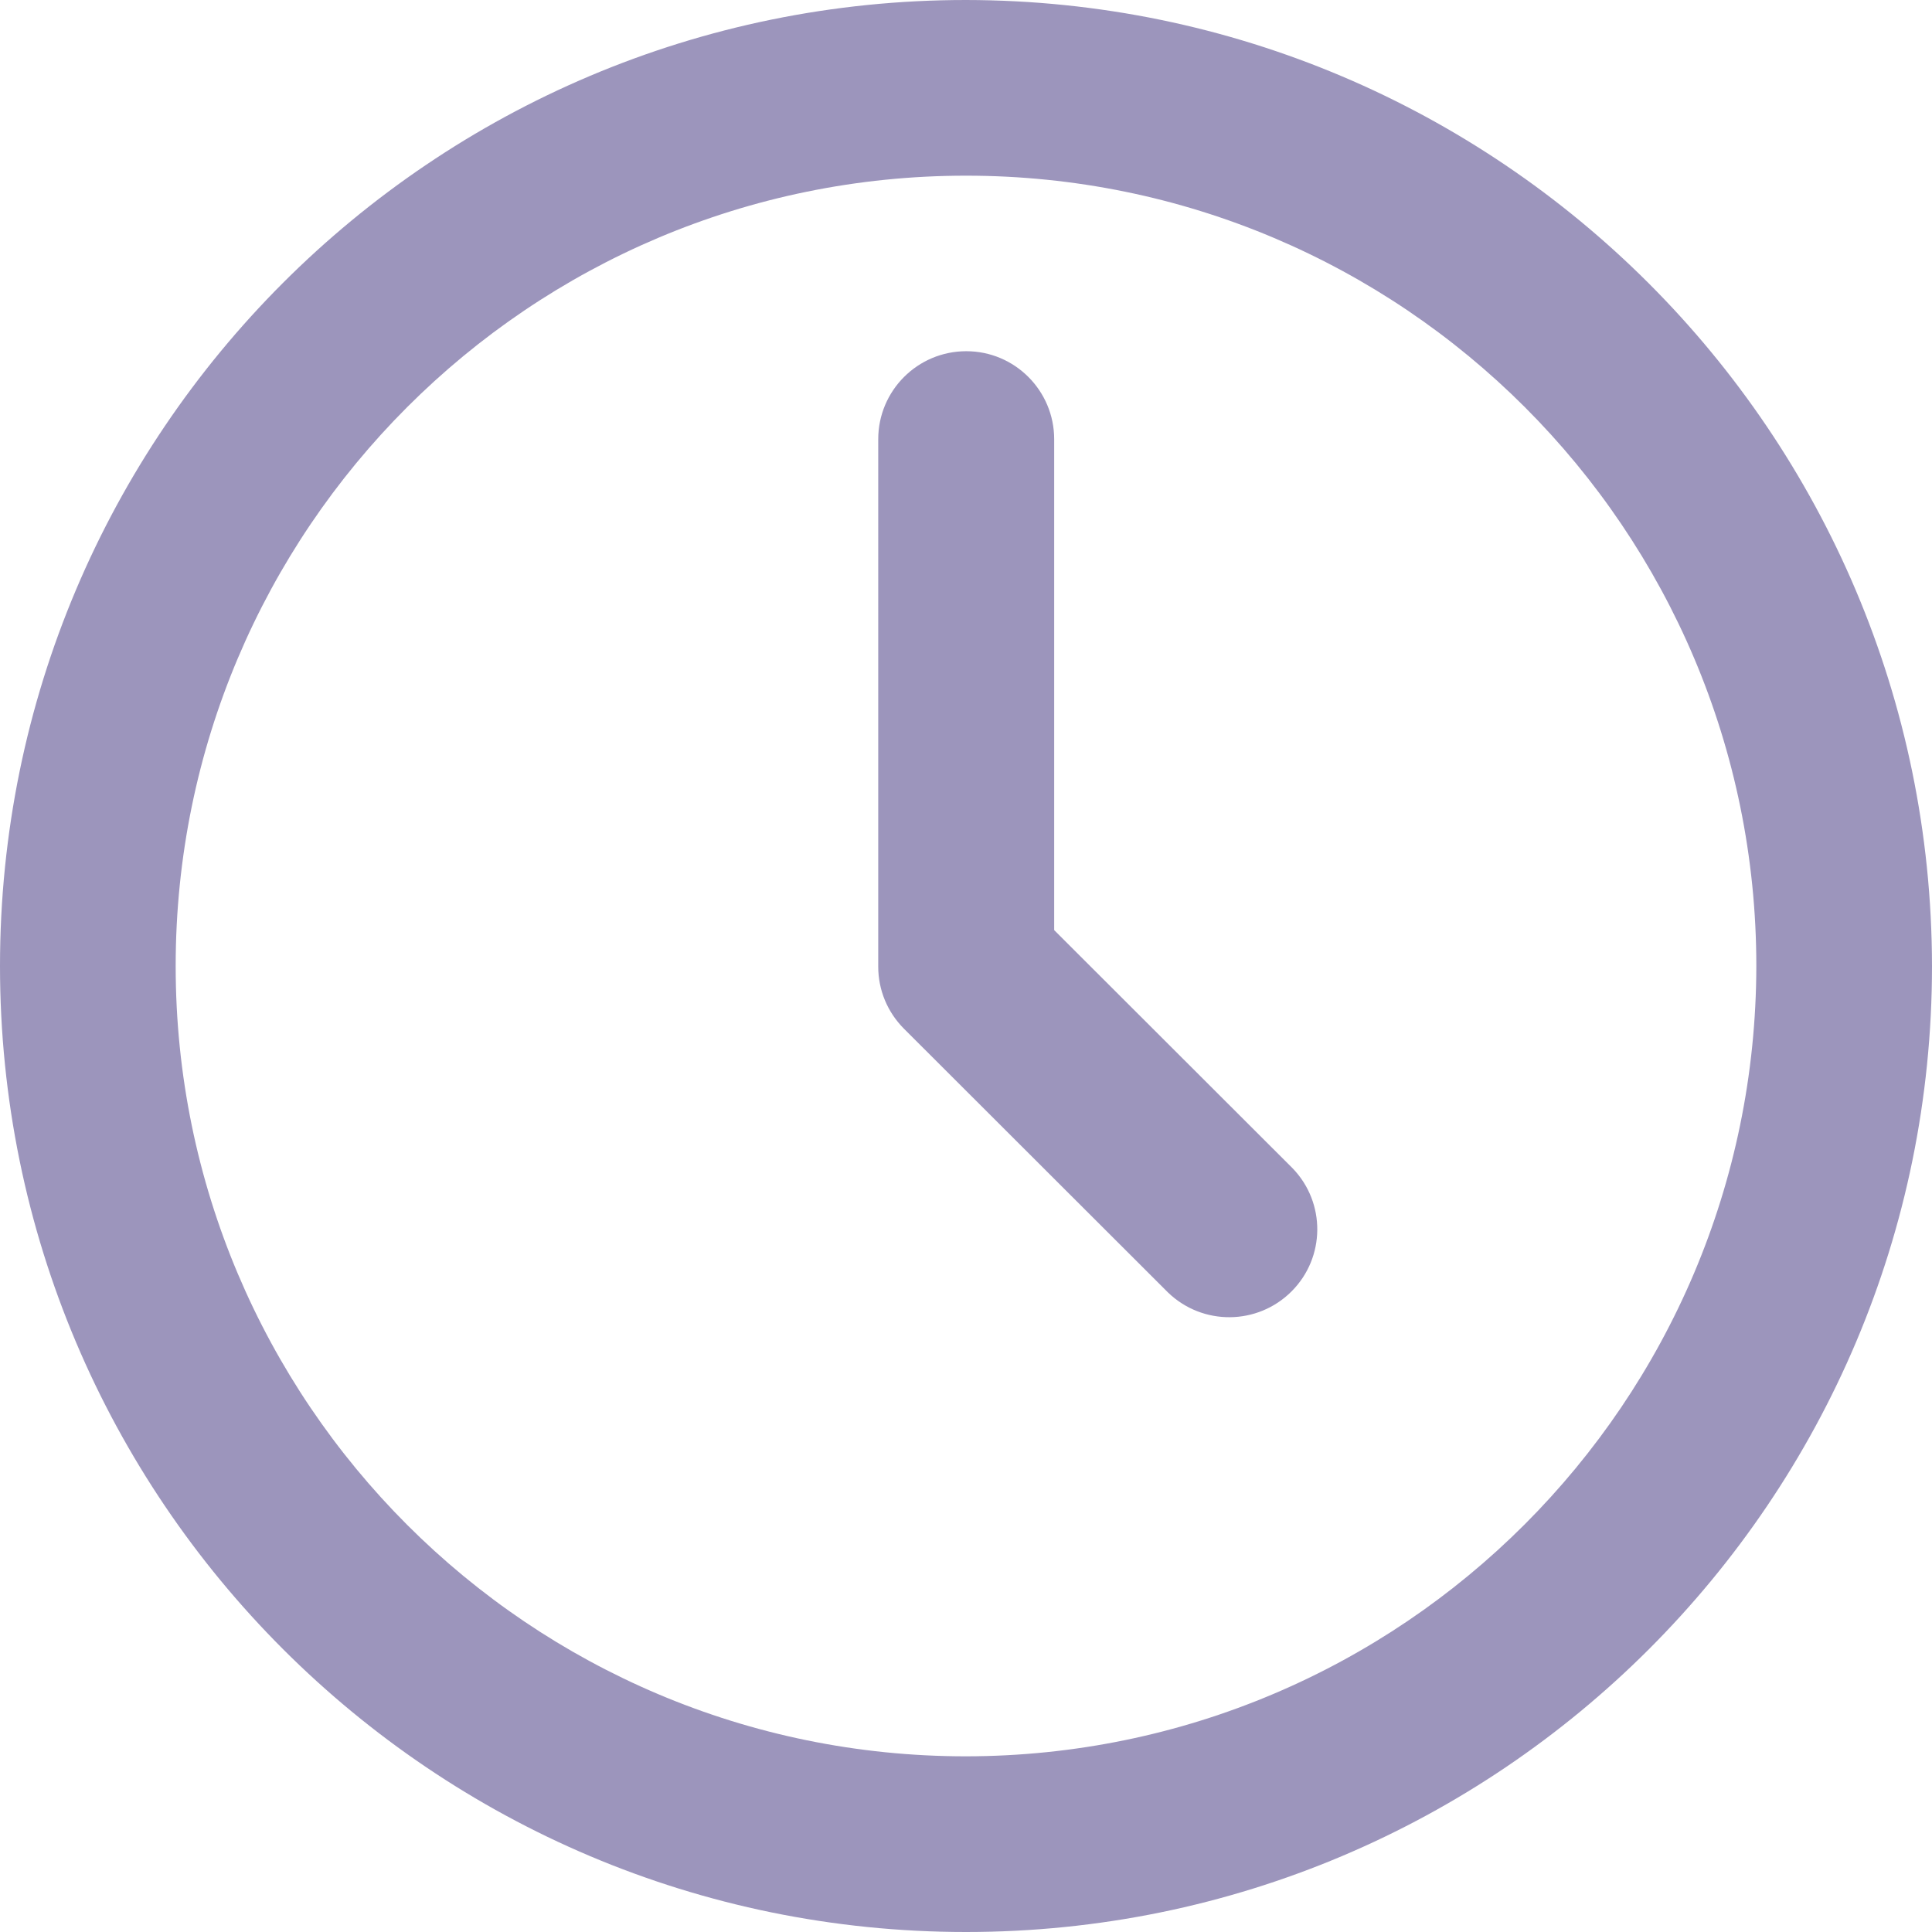 <svg xmlns="http://www.w3.org/2000/svg" width="14" height="14" viewBox="0 0 14 14">
    <g fill="none" fill-rule="evenodd">
        <g fill="#9C95BC">
            <g>
                <g>
                    <path d="M7 0c3.864.005 6.995 3.136 7 7 0 3.866-3.134 7-7 7s-7-3.134-7-7 3.134-7 7-7zm0 1.273C3.837 1.273 1.273 3.837 1.273 7c0 3.163 2.564 5.727 5.727 5.727 3.161-.004 5.723-2.566 5.727-5.727 0-3.163-2.564-5.727-5.727-5.727zm.002 1.272c.352 0 .637.286.637.638V6.74l1.727 1.725c.242.25.239.647-.007.893s-.644.25-.895.008L6.551 7.455c-.12-.12-.187-.281-.187-.45V3.183c0-.352.285-.638.638-.638z" transform="translate(-1216, -555) translate(1176, 411) translate(40, 144)"/>
                </g>
            </g>
        </g>
    </g>
</svg>
